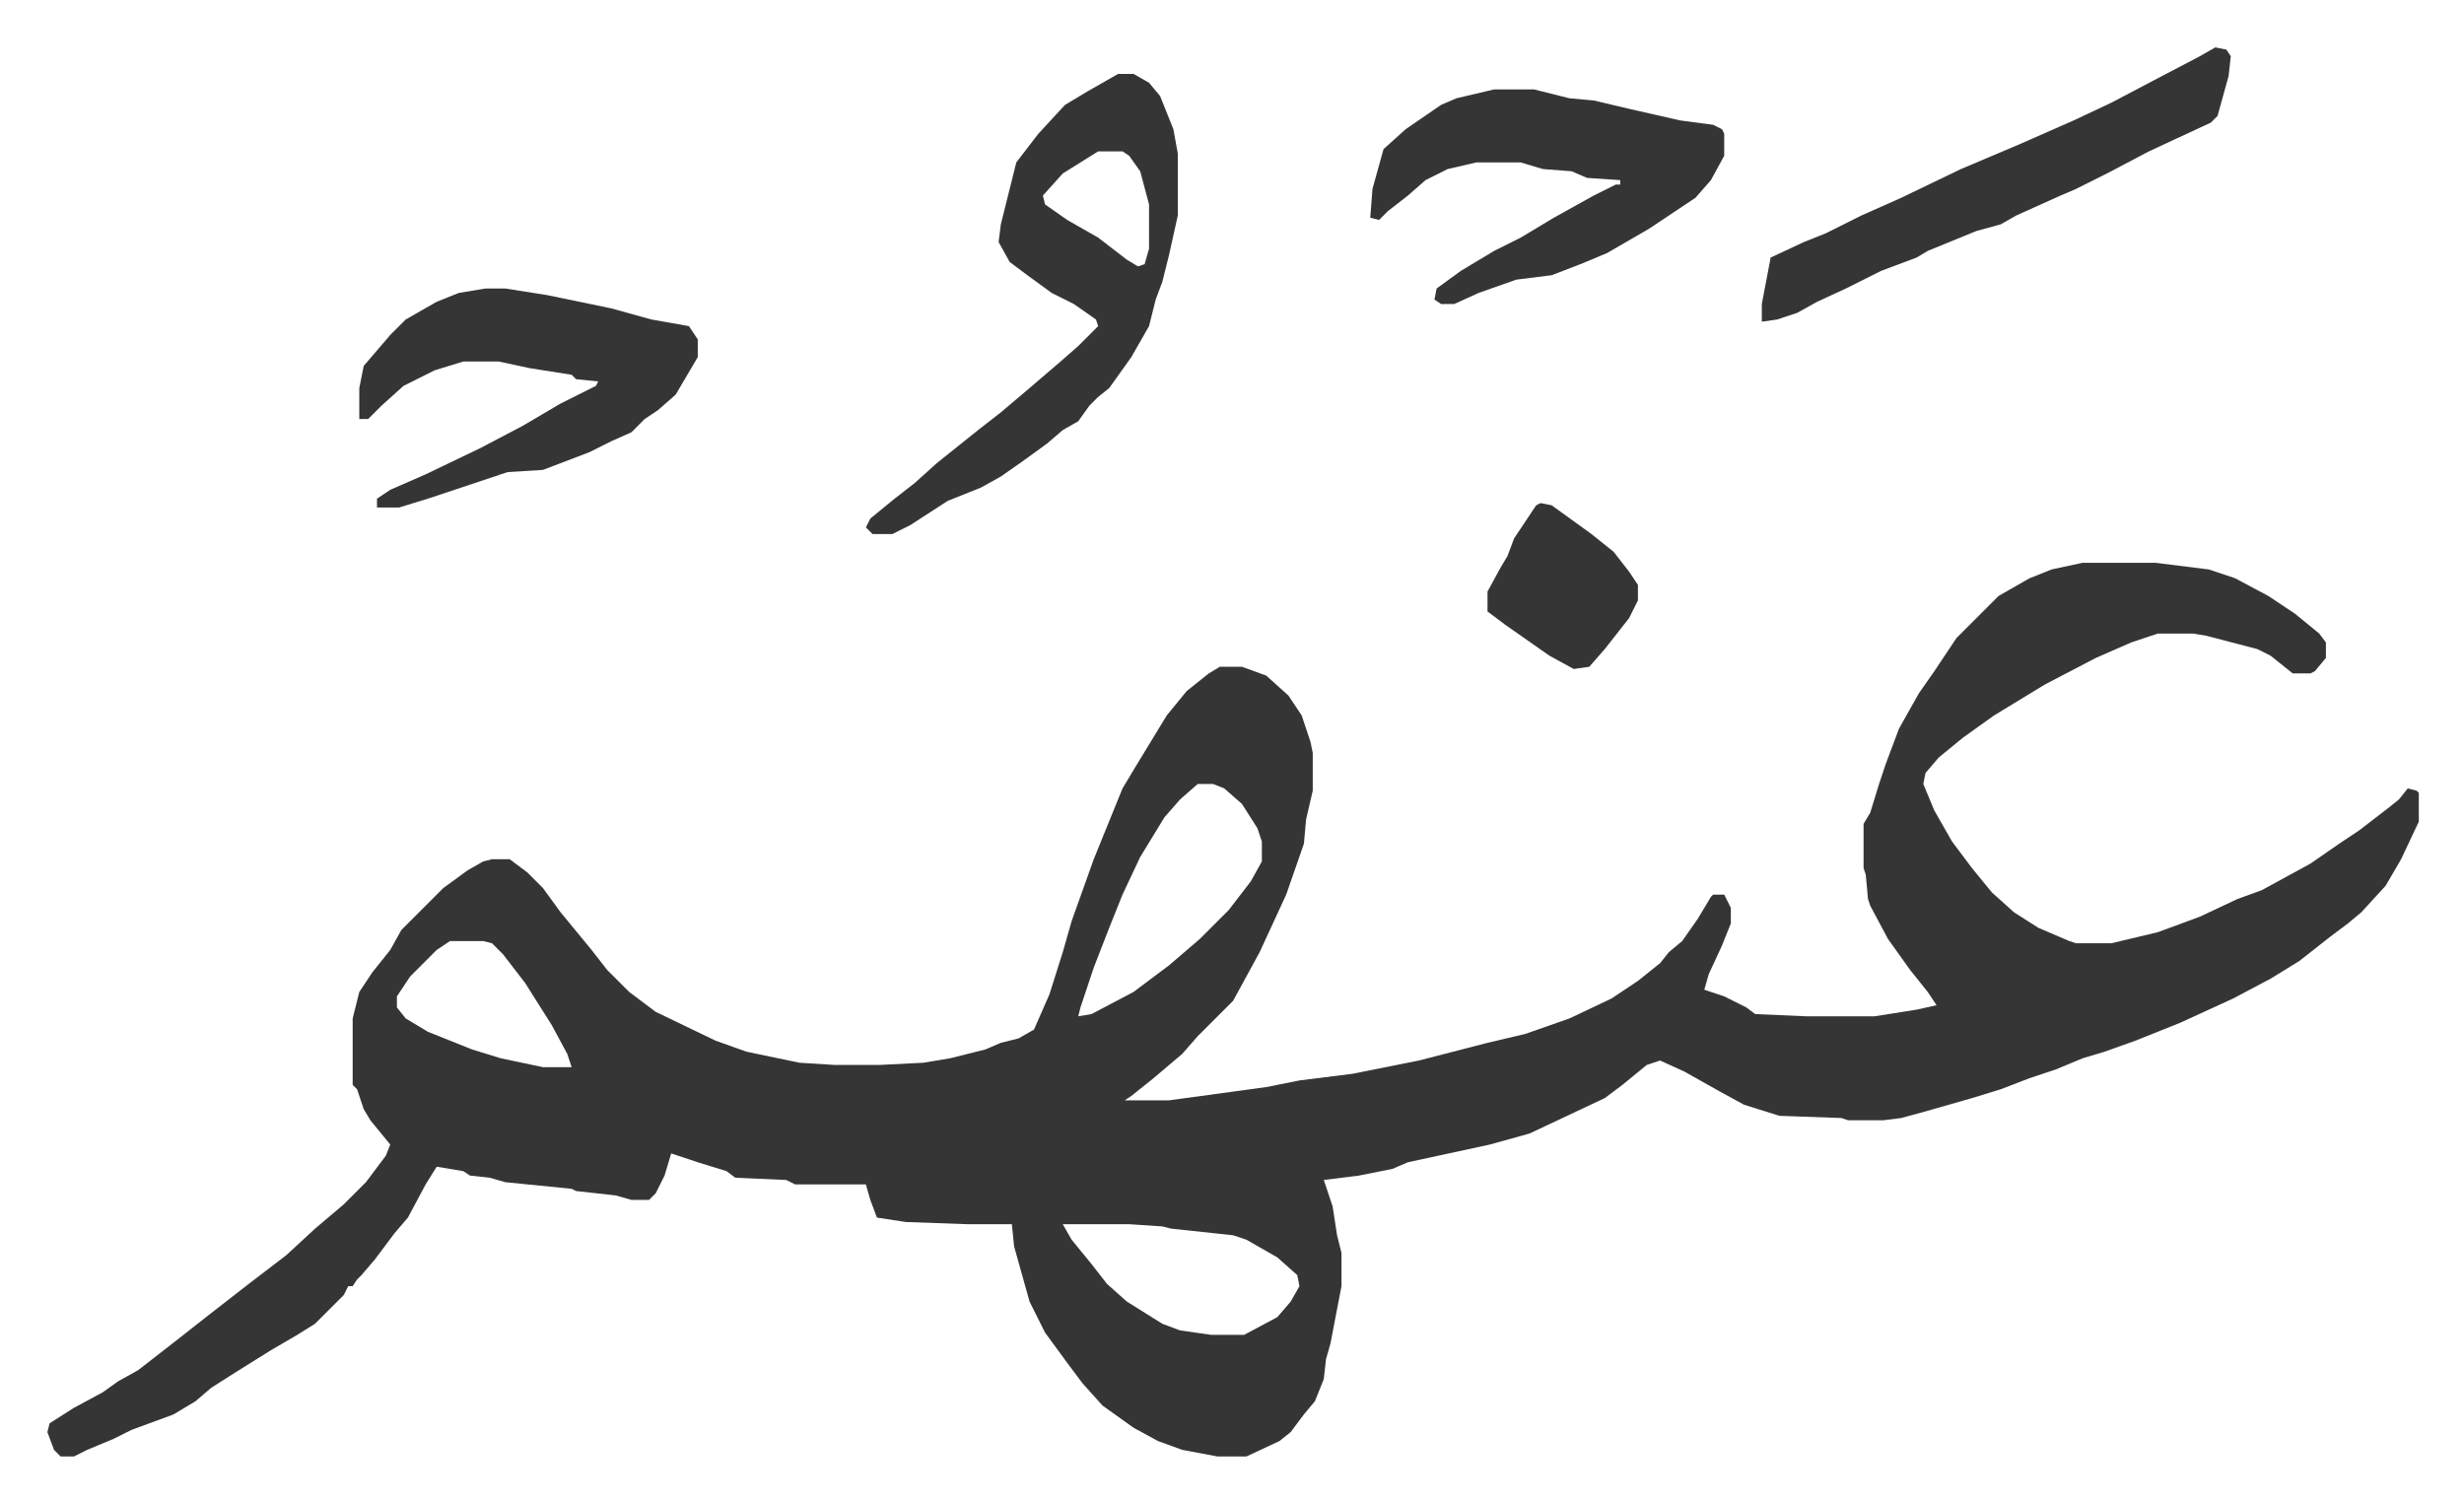 <svg xmlns="http://www.w3.org/2000/svg" role="img" viewBox="-21.42 421.58 1113.84 678.84"><path fill="#353535" id="rule_normal" d="M920 676h33l24 3 12 4 15 8 12 8 11 9 3 4v7l-5 6-2 1h-8l-10-8-6-3-23-6-6-1h-16l-12 4-16 7-23 12-23 14-14 10-11 9-6 7-1 5 5 12 8 14 9 12 9 11 10 9 11 7 14 6 3 1h16l21-5 19-7 17-8 11-4 22-12 13-9 9-6 13-10 5-4 4-5 4 1 1 1v13l-8 17-7 12-11 12-6 5-8 6-14 11-13 8-17 9-24 11-20 8-14 5-10 3-12 5-12 4-13 5-13 4-21 6-11 3-8 1h-16l-3-1-28-1-16-5-11-6-16-9-11-5-6 2-11 9-8 6-17 8-17 8-18 5-37 8-7 3-15 3-16 2 4 12 2 13 2 8v15l-5 26-2 7-1 9-4 10-5 6-6 8-5 4-15 7h-13l-16-3-11-4-11-6-14-10-9-10-6-8-11-15-7-14-7-25-1-10h-20l-28-1-13-2-3-8-2-7h-32l-4-2-23-1-4-3-13-4-12-4-3 10-4 8-3 3h-8l-7-2-18-2-2-1-30-3-7-2-9-1-3-2-6-1-6-1-5 8-8 15-6 7-9 12-6 7-2 2-2 3h-2l-2 4-8 8-5 5-8 5-12 7-16 10-11 7-7 6-10 6-19 7-8 4-12 5-6 3H6l-3-3-3-8 1-4 11-7 13-7 7-5 9-5 18-14 14-11 18-14 17-13 13-12 13-11 10-10 9-12 2-5-9-11-3-5-3-9-2-2v-30l3-12 6-9 8-10 5-9 19-19 11-8 7-4 4-1h8l8 6 7 7 8 11 14 17 7 9 10 10 12 9 27 13 14 5 24 5 16 1h20l20-1 12-2 16-4 7-3 8-2 7-4 7-16 6-19 4-14 5-14 5-14 13-32 6-10 14-23 9-11 10-8 5-3h10l11 4 10 9 6 9 4 12 1 5v17l-3 13-1 11-8 23-12 26-12 22-16 16-7 8-13 11-10 8-3 2h20l44-6 15-3 24-3 30-6 31-8 17-4 20-7 19-9 12-8 10-8 4-5 6-5 7-10 6-10 1-1h5l3 6v7l-4 10-6 13-2 7 9 3 10 5 4 3 23 1h31l19-3 9-2-4-6-8-10-10-14-8-15-1-3-1-11-1-3v-20l3-5 4-13 3-9 6-16 9-16 7-10 10-15 5-5 14-14 14-8 10-4zM520 776l-8 7-7 8-11 18-8 17-6 15-7 18-6 18-1 4 6-1 19-10 16-12 14-12 13-13 10-13 5-9v-9l-2-6-7-11-8-7-5-2zm-338 71l-6 4-12 12-6 9v5l4 5 10 6 20 8 13 4 19 4h13l-2-6-7-13-12-19-10-13-5-5-4-1zm277 128l4 7 9 11 7 9 9 8 16 10 8 3 14 2h15l15-8 6-7 4-7-1-5-9-8-14-8-6-2-28-3-4-1-15-1zm25-520h7l7 4 5 6 6 15 2 11v28l-4 18-3 12-3 8-3 12-8 14-10 14-5 4-4 4-5 7-7 4-7 6-11 8-10 7-9 5-15 6-17 11-8 4h-9l-3-3 2-4 11-9 9-7 10-9 10-8 10-8 9-7 13-11 14-12 8-7 9-9-1-3-10-7-10-5-11-8-8-6-5-9 1-8 4-16 3-12 10-13 12-13 10-6zm-9 35l-16 10-9 10 1 4 10 7 14 8 13 10 5 3 3-1 2-7v-20l-4-15-5-7-3-2zm179-28h18l16 4 11 1 17 4 22 5 15 2 4 2 1 2v10l-6 11-7 8-6 4-15 10-19 11-12 5-13 5-16 2-17 6-11 5h-6l-3-2 1-5 11-8 15-9 12-6 15-9 18-10 10-5h2v-2l-15-1-7-3-13-1-10-3h-20l-13 3-10 5-8 7-9 7-4 4-4-1 1-13 5-18 10-9 16-11 7-3z"/><path fill="#353535" id="rule_normal" d="M198 552h9l19 3 29 6 18 5 17 3 4 6v8l-10 17-8 7-6 4-6 6-9 4-10 5-21 8-16 1-36 12-13 4h-10v-4l6-4 16-7 25-12 19-10 17-10 16-8 1-2-10-1-2-2-19-3-14-3h-16l-13 4-14 7-10 9-6 6h-4v-14l2-10 12-14 7-7 14-8 10-4zm782-109l5 1 2 3-1 9-5 18-3 3-28 13-19 10-14 7-7 3-20 9-7 4-11 3-22 9-5 3-16 6-16 8-13 6-9 5-9 3-7 1v-8l4-21 15-7 10-4 16-8 18-8 27-13 26-11 25-11 17-8 19-10 21-11zM675 649l5 1 18 13 10 8 7 9 4 6v7l-4 8-11 14-7 8-7 1-11-6-20-14-8-6v-9l6-11 3-5 3-8 10-15z"/></svg>
